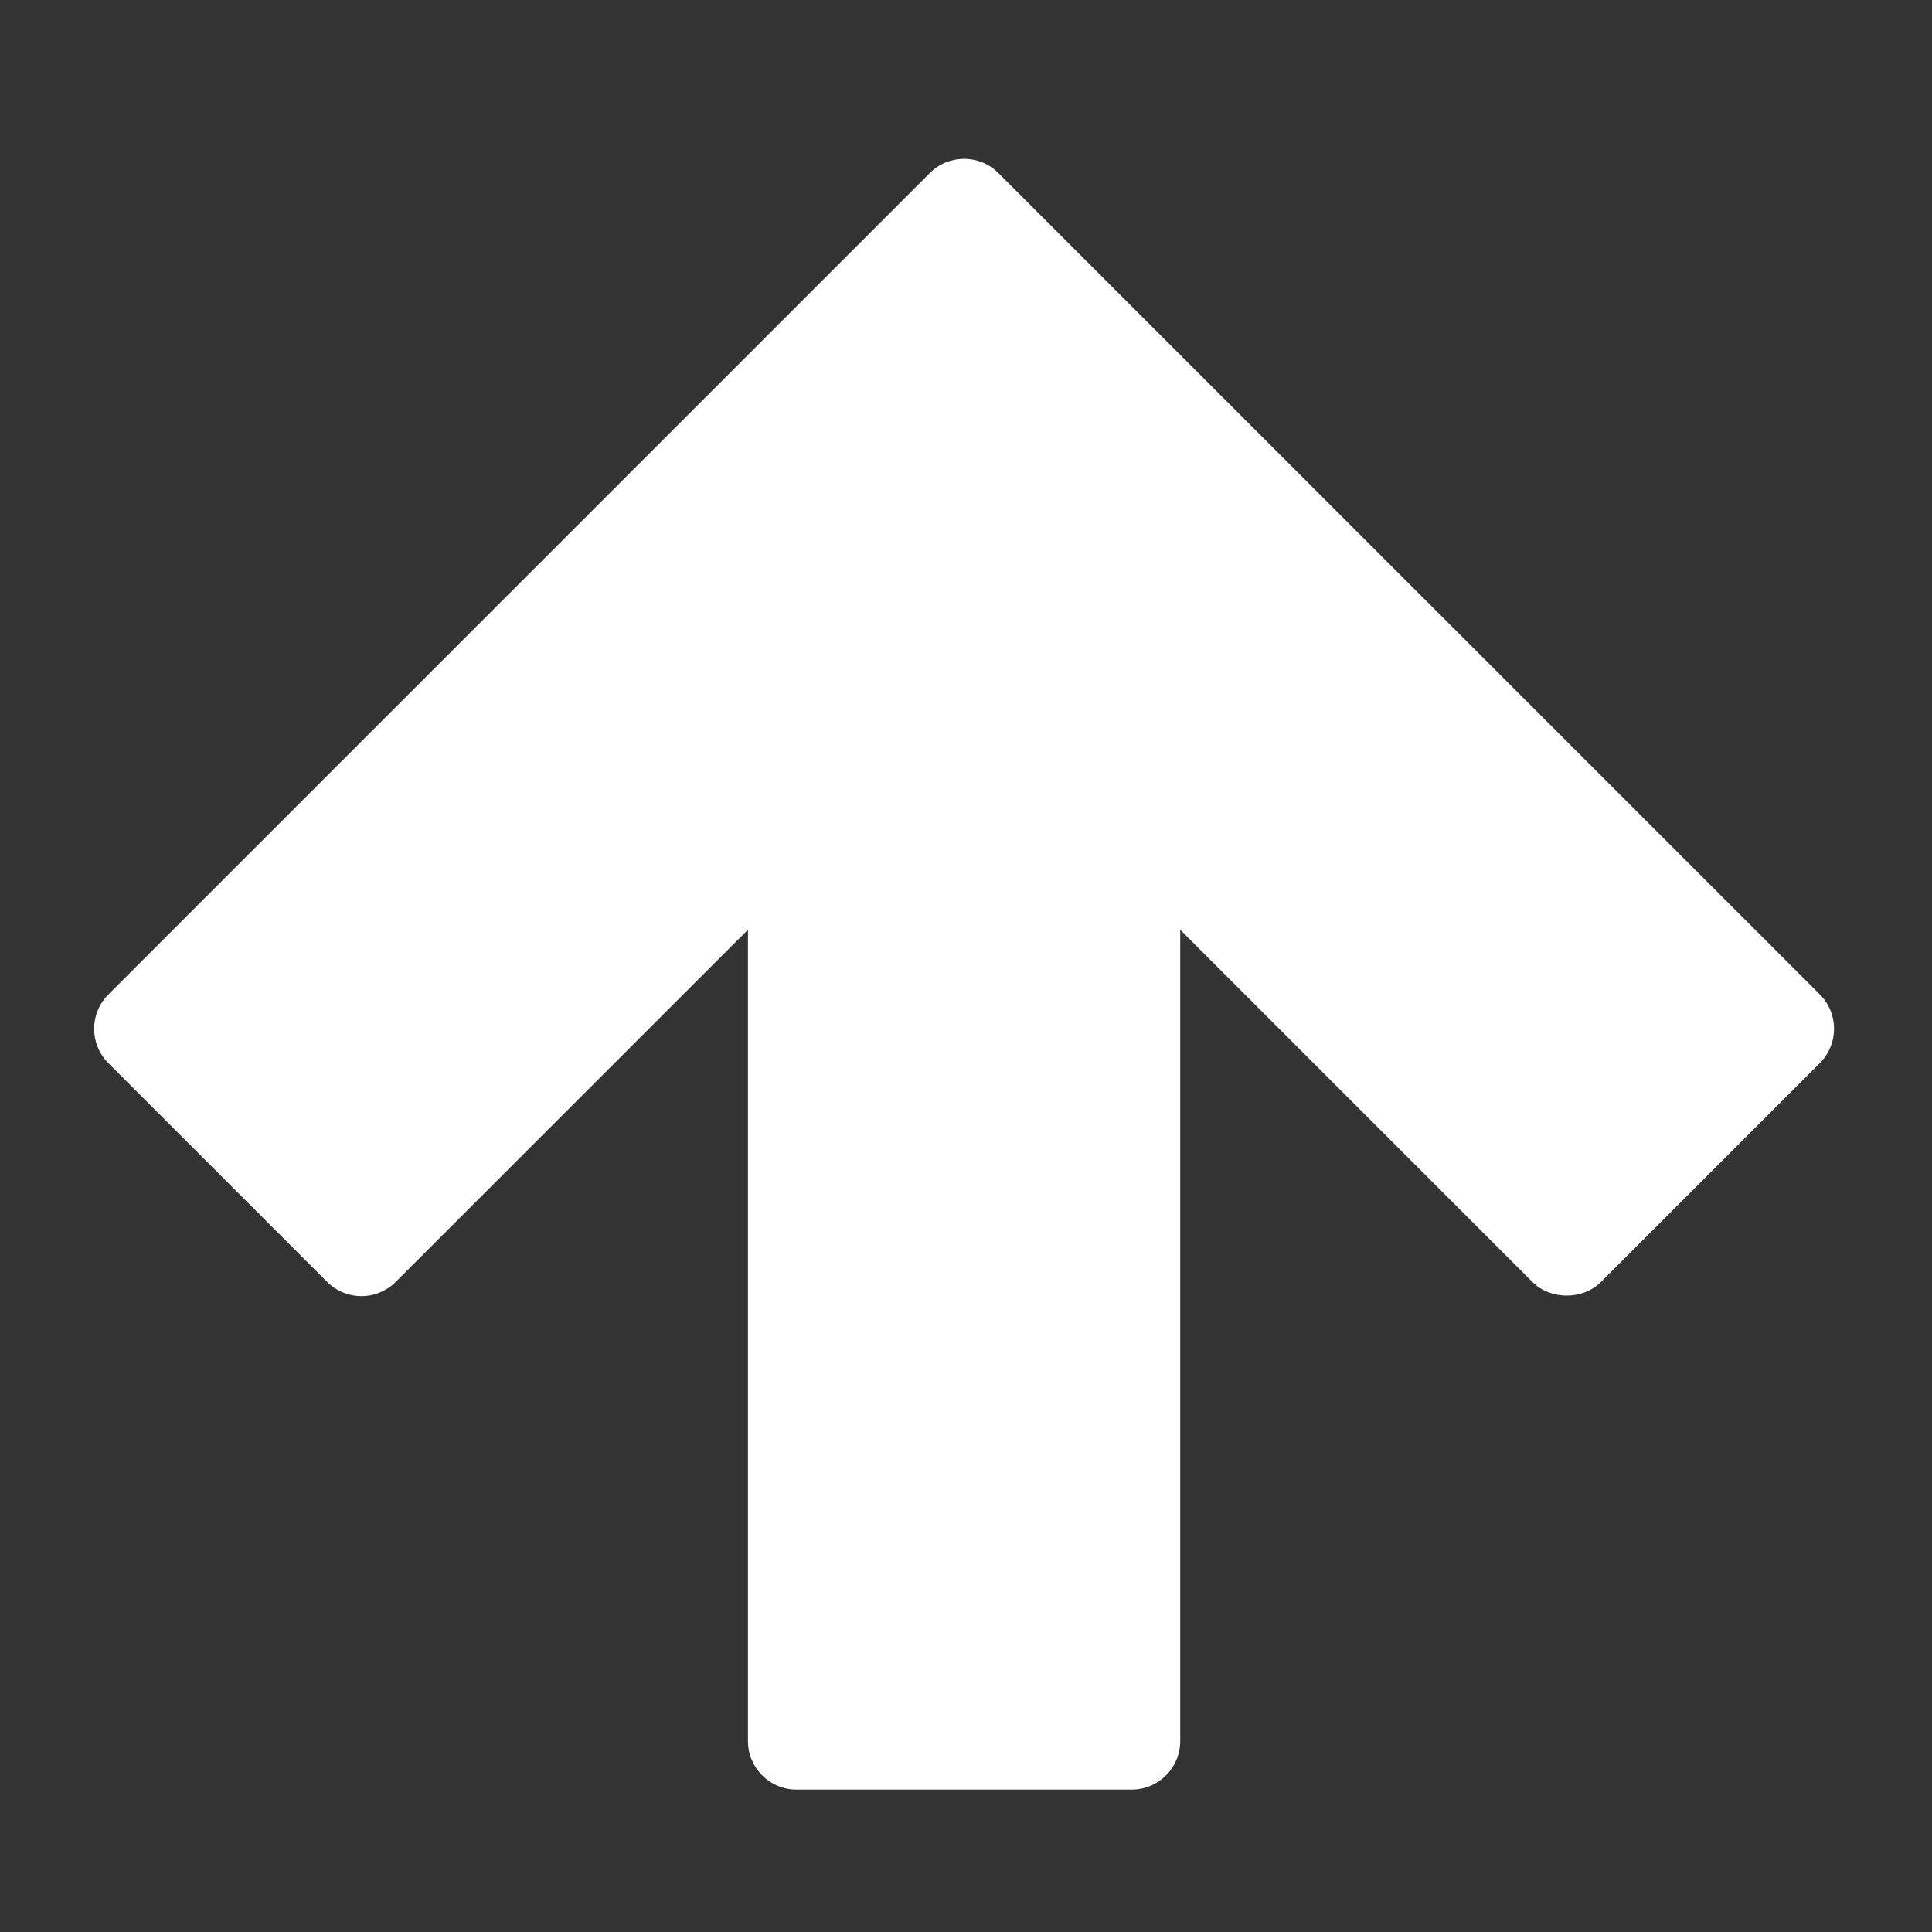 <?xml version="1.0" encoding="utf-8"?>
<!-- Generator: Adobe Illustrator 16.0.0, SVG Export Plug-In . SVG Version: 6.00 Build 0)  -->
<!DOCTYPE svg PUBLIC "-//W3C//DTD SVG 1.1//EN" "http://www.w3.org/Graphics/SVG/1.1/DTD/svg11.dtd">
<svg version="1.1" id="Capa_1" xmlns="http://www.w3.org/2000/svg" xmlns:xlink="http://www.w3.org/1999/xlink" x="0px" y="0px"
	 width="97.285px" height="97.285px" viewBox="0 0 97.285 97.285" enable-background="new 0 0 97.285 97.285" xml:space="preserve">
<rect x="0" y="0" width="97.285" height="97.285" fill="#333333" stroke="none"/>
<g>
	<path fill="#FFFFFF" d="M91.64,50.078L50.272,8.714c-0.953-0.953-2.499-0.953-3.451,0L5.455,50.078
		c-0.953,0.953-0.953,2.499,0,3.452l11.02,11.021c0.457,0.457,1.078,0.715,1.725,0.715s1.269-0.258,1.726-0.715l17.738-17.735
		v40.857c0,1.348,1.094,2.441,2.441,2.441h16.884c1.347,0,2.44-1.094,2.44-2.441V46.818l17.735,17.735
		c0.914,0.916,2.537,0.916,3.451,0l11.021-11.021c0.457-0.457,0.716-1.079,0.716-1.726C92.354,51.16,92.097,50.536,91.64,50.078z"/>
</g>
</svg>
